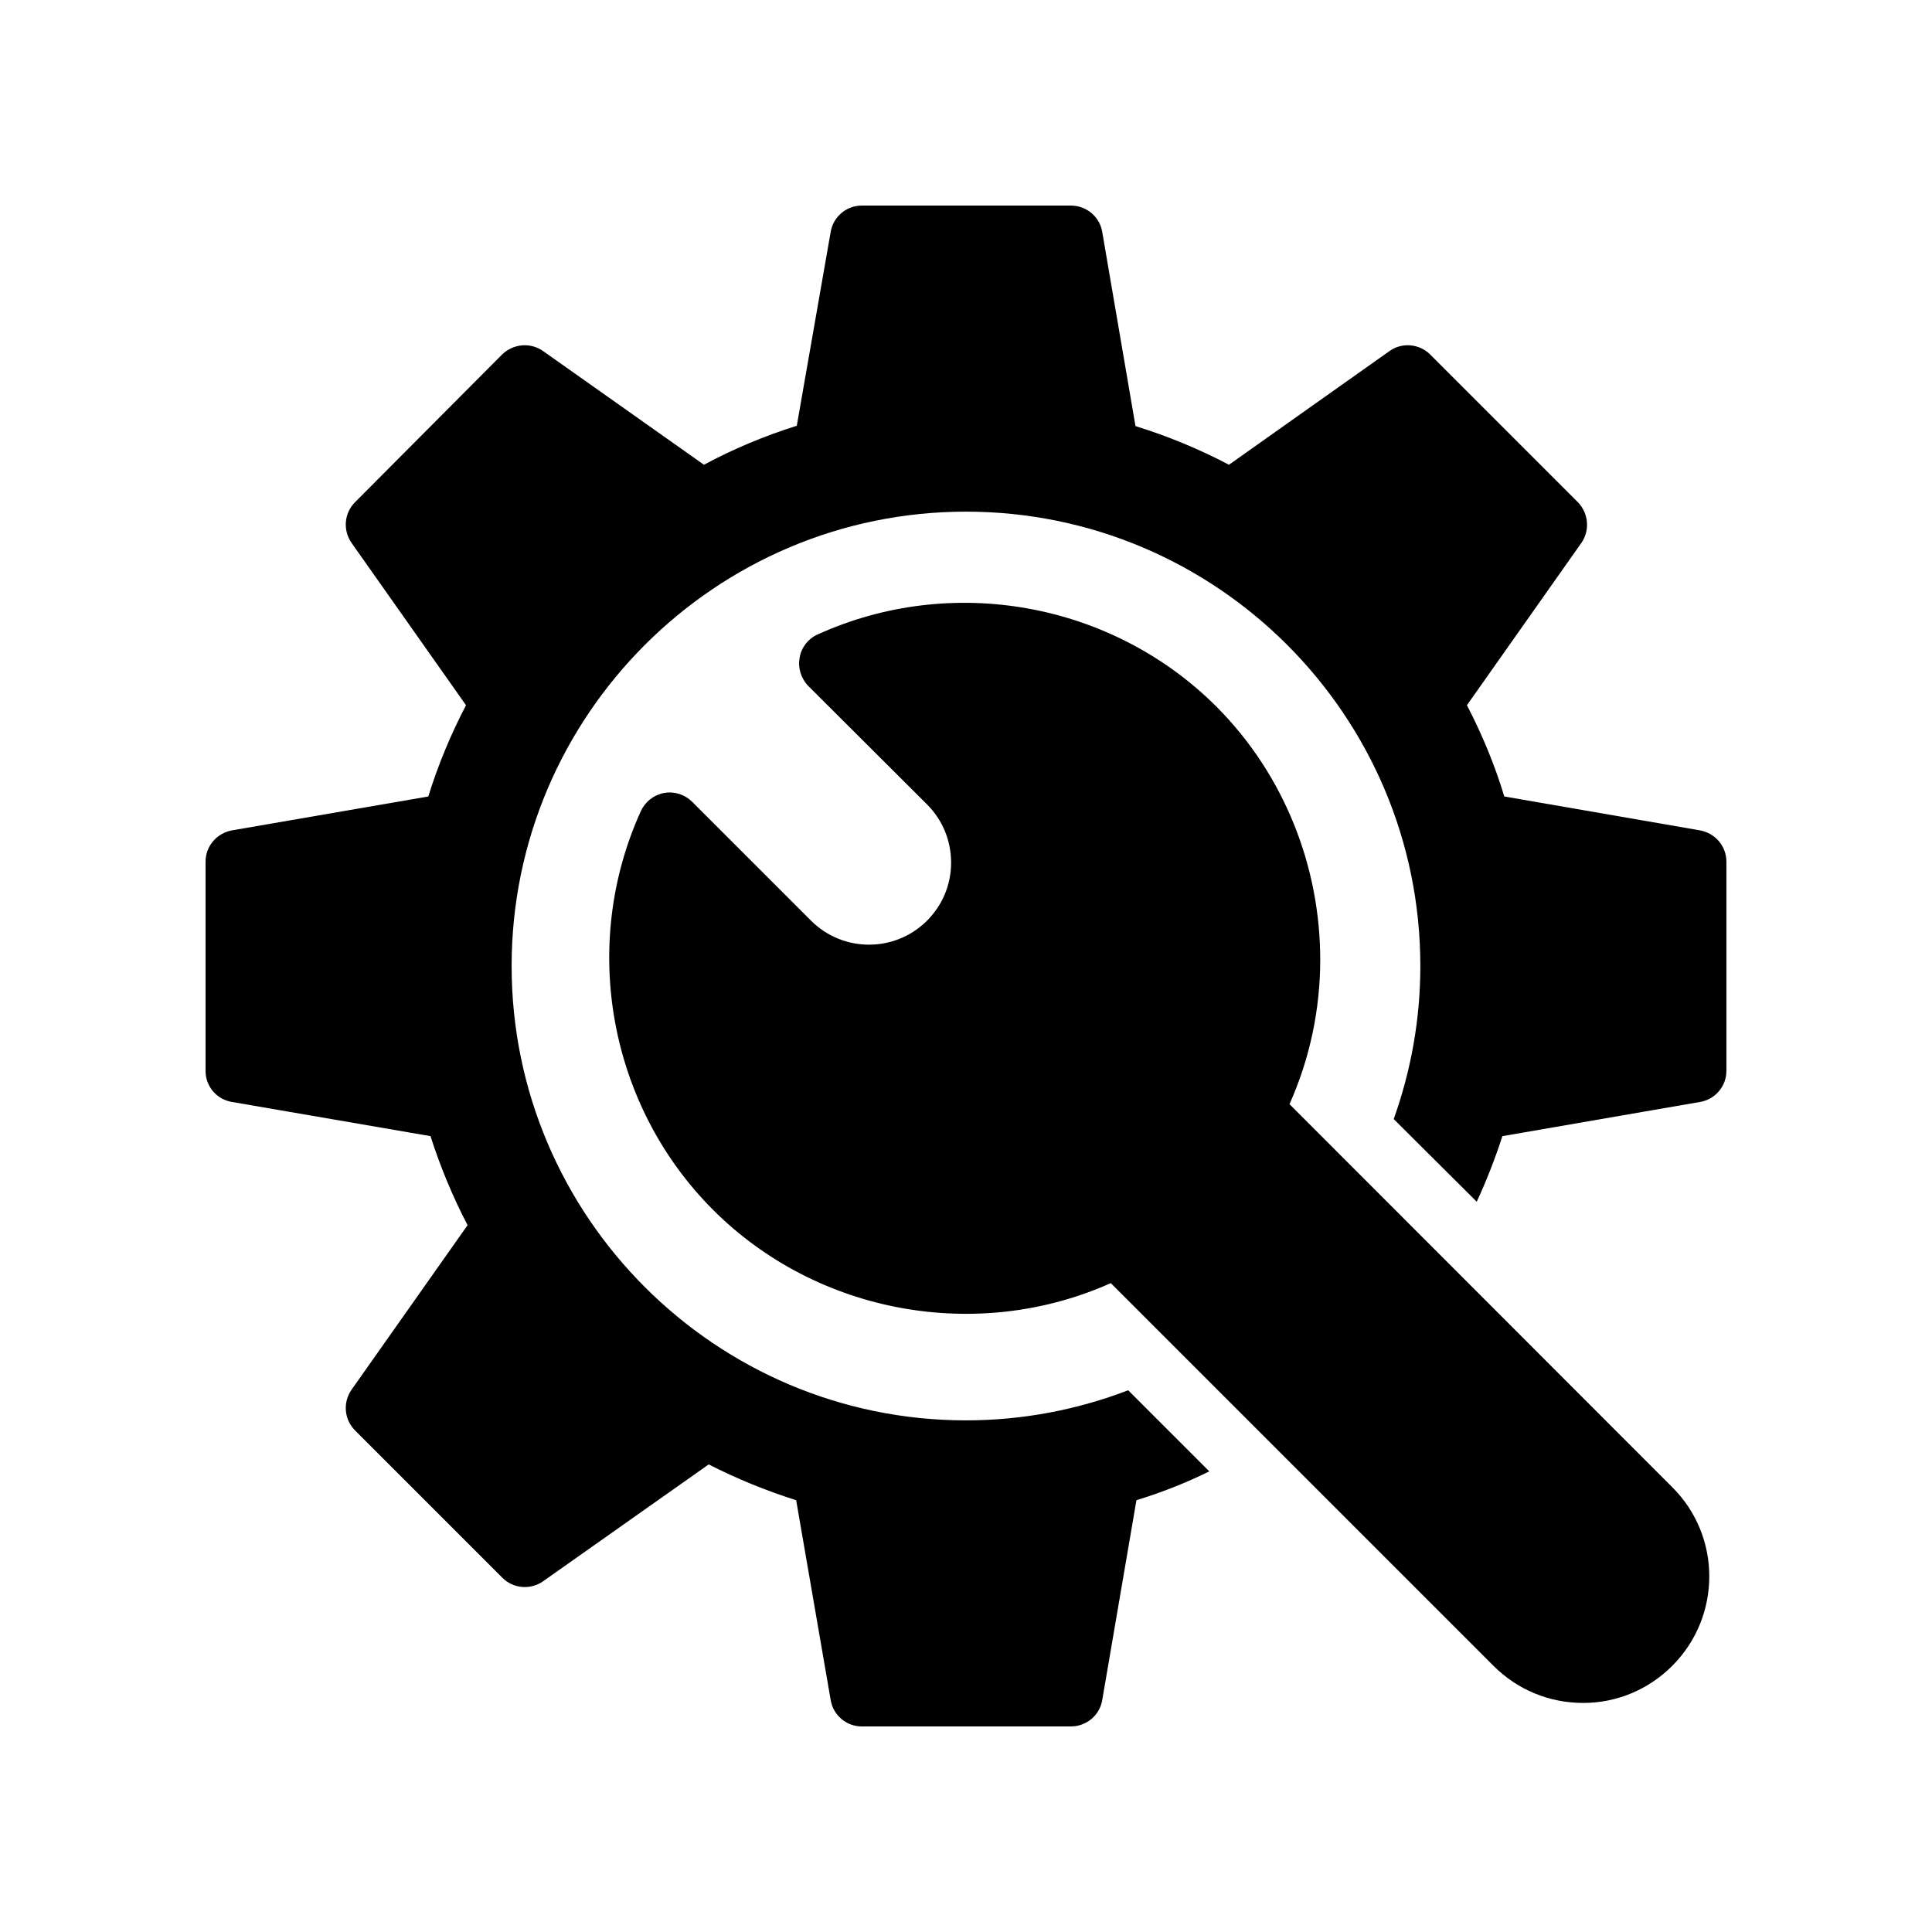 <?xml version="1.0" encoding="UTF-8"?>
<!-- Uploaded to: SVG Repo, www.svgrepo.com, Generator: SVG Repo Mixer Tools -->
<svg fill="#000000" width="800px" height="800px" version="1.1" viewBox="144 144 512 512" xmlns="http://www.w3.org/2000/svg">
 <g>
  <path d="m485.73 436.61c5.457-12.176 8.145-25.273 8.145-38.289 0-24.602-9.488-48.953-27.457-67.008-27.711-27.711-70.199-35.352-105.8-19.145-2.434 1.09-4.281 3.441-4.703 6.129-0.504 2.688 0.336 5.457 2.266 7.473l31.488 31.402c4.113 4.113 6.383 9.574 6.383 15.449 0 5.793-2.266 11.254-6.383 15.367-8.48 8.48-22.25 8.48-30.734 0l-31.488-31.488c-1.93-1.93-4.703-2.856-7.473-2.352-2.688 0.504-4.953 2.266-6.129 4.785-16.207 35.602-8.48 78.09 19.145 105.71s70.113 35.184 105.38 19.398l101.43 101.43c6.297 6.297 14.695 9.824 23.762 9.824 8.902 0 17.297-3.527 23.594-9.824 13.098-13.098 13.098-34.344 0-47.359z"/>
  <path d="m594.55 364.06-51.891-8.984c-2.519-8.312-5.879-16.457-9.91-24.184l30.312-42.992c2.352-3.359 1.93-7.894-0.926-10.832l-39.129-39.129c-2.856-2.856-7.473-3.273-10.75-0.922l-42.57 30.145c-7.809-4.113-16.121-7.559-24.77-10.242l-8.816-51.473c-0.672-4.031-4.199-6.969-8.312-6.969h-55.418c-4.031 0-7.559 2.938-8.23 6.969l-8.984 51.387c-8.566 2.688-16.793 6.129-24.602 10.328l-42.656-30.145c-3.359-2.352-7.894-1.93-10.832 0.922l-38.961 39.129c-2.938 2.938-3.273 7.473-0.922 10.832l30.312 42.992c-4.031 7.727-7.391 15.785-9.992 24.184l-52.059 8.984c-4.035 0.758-6.973 4.199-6.973 8.316v55.418c0 4.113 2.938 7.559 6.969 8.23l52.648 9.066c2.602 8.145 5.879 16.039 9.824 23.594l-30.73 43.578c-2.352 3.359-2.016 7.894 0.922 10.832l39.047 39.047c2.856 2.856 7.391 3.273 10.75 0.926l43.914-30.984c7.391 3.777 15.199 6.969 23.176 9.488l9.152 52.984c0.668 4.027 4.195 6.969 8.227 6.969h55.418c4.113 0 7.641-2.938 8.312-6.969l9.066-52.984c6.551-2.016 13.016-4.535 19.312-7.641l-21.496-21.496c-13.348 5.121-27.875 7.977-42.988 7.977-66.336 0-120.41-53.992-120.41-120.41s54.074-120.41 120.41-120.41c66.418 0 120.41 53.992 120.41 120.41 0 14.273-2.519 27.879-7.055 40.559l22 21.914c2.602-5.625 4.871-11.418 6.801-17.383l52.398-9.066c4.027-0.676 6.969-4.199 6.969-8.23v-55.418c0-4.117-2.941-7.559-6.969-8.316z"/>
 </g>
</svg>